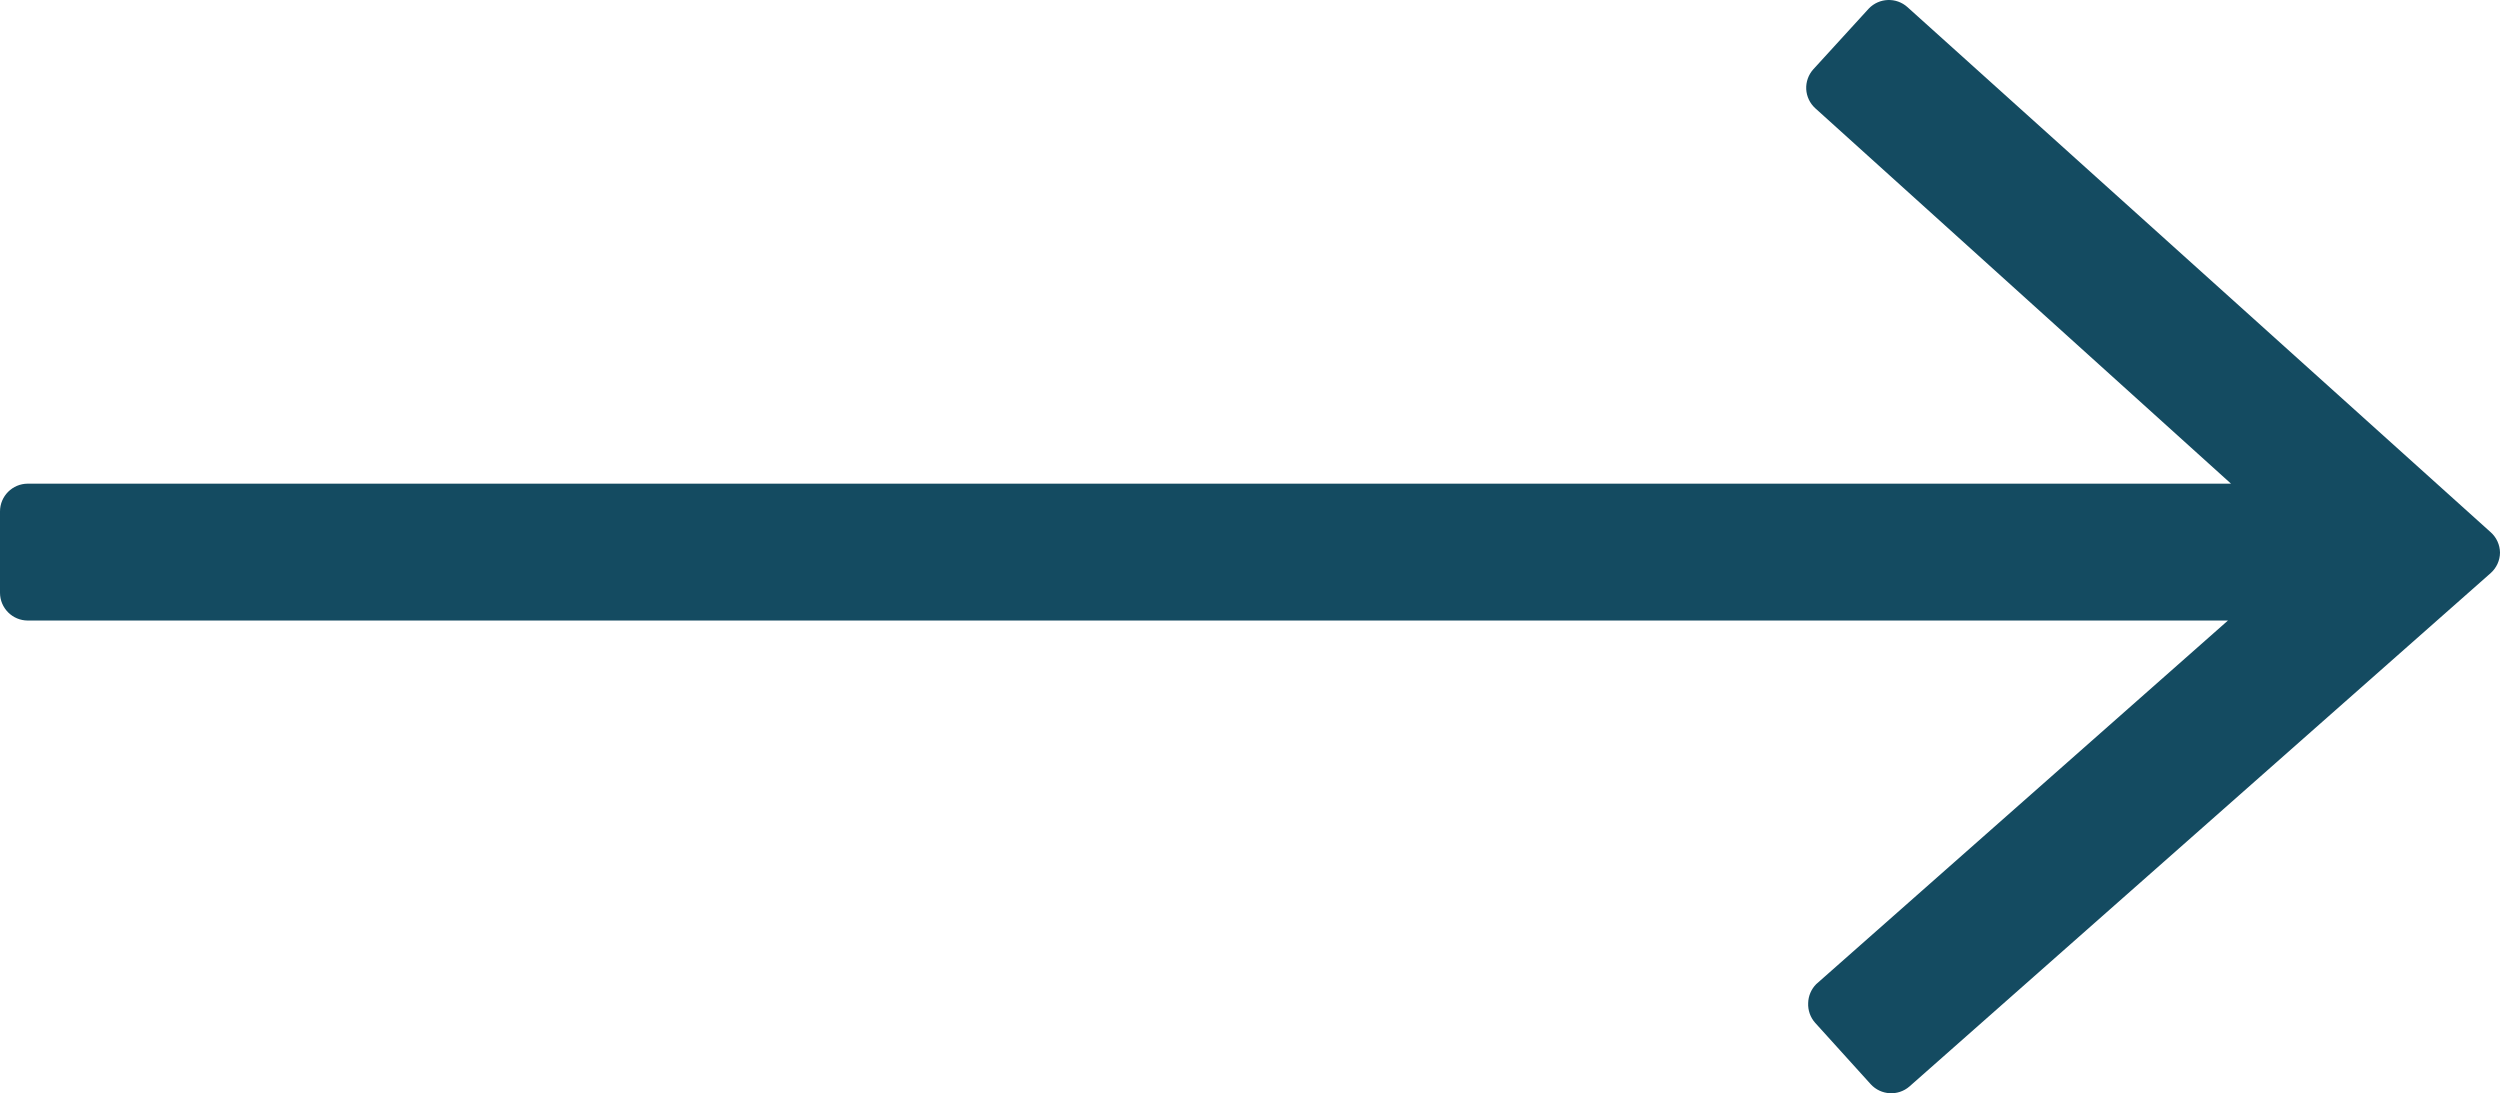 <svg id="SVG_Right-Arrow" xmlns="http://www.w3.org/2000/svg" viewBox="-90.381 223.052 792.793 346.689">
<path fill="#144b61" d="M502.252,225.759l-17.645,19.319c-1.521,1.721-2.313,3.968-2.205,6.264c0.125,2.29,1.139,4.441,2.824,5.998l131.881,119.092
	H-81.56c-4.872,0-8.821,3.949-8.821,8.821v25.759c0,4.872,3.95,8.822,8.821,8.822h697.697L485.578,535.131
	c-1.588,1.6-2.502,3.746-2.559,5.999c-0.107,2.296,0.684,4.542,2.207,6.263l17.643,19.496c3.225,3.51,8.654,3.822,12.262,0.706
	l184.371-162.847c1.824-1.646,2.881-3.98,2.91-6.439l0,0c-0.029-2.458-1.086-4.792-2.91-6.439L514.514,225.318
	C510.977,222.133,505.551,222.328,502.252,225.759z"/>
</svg>